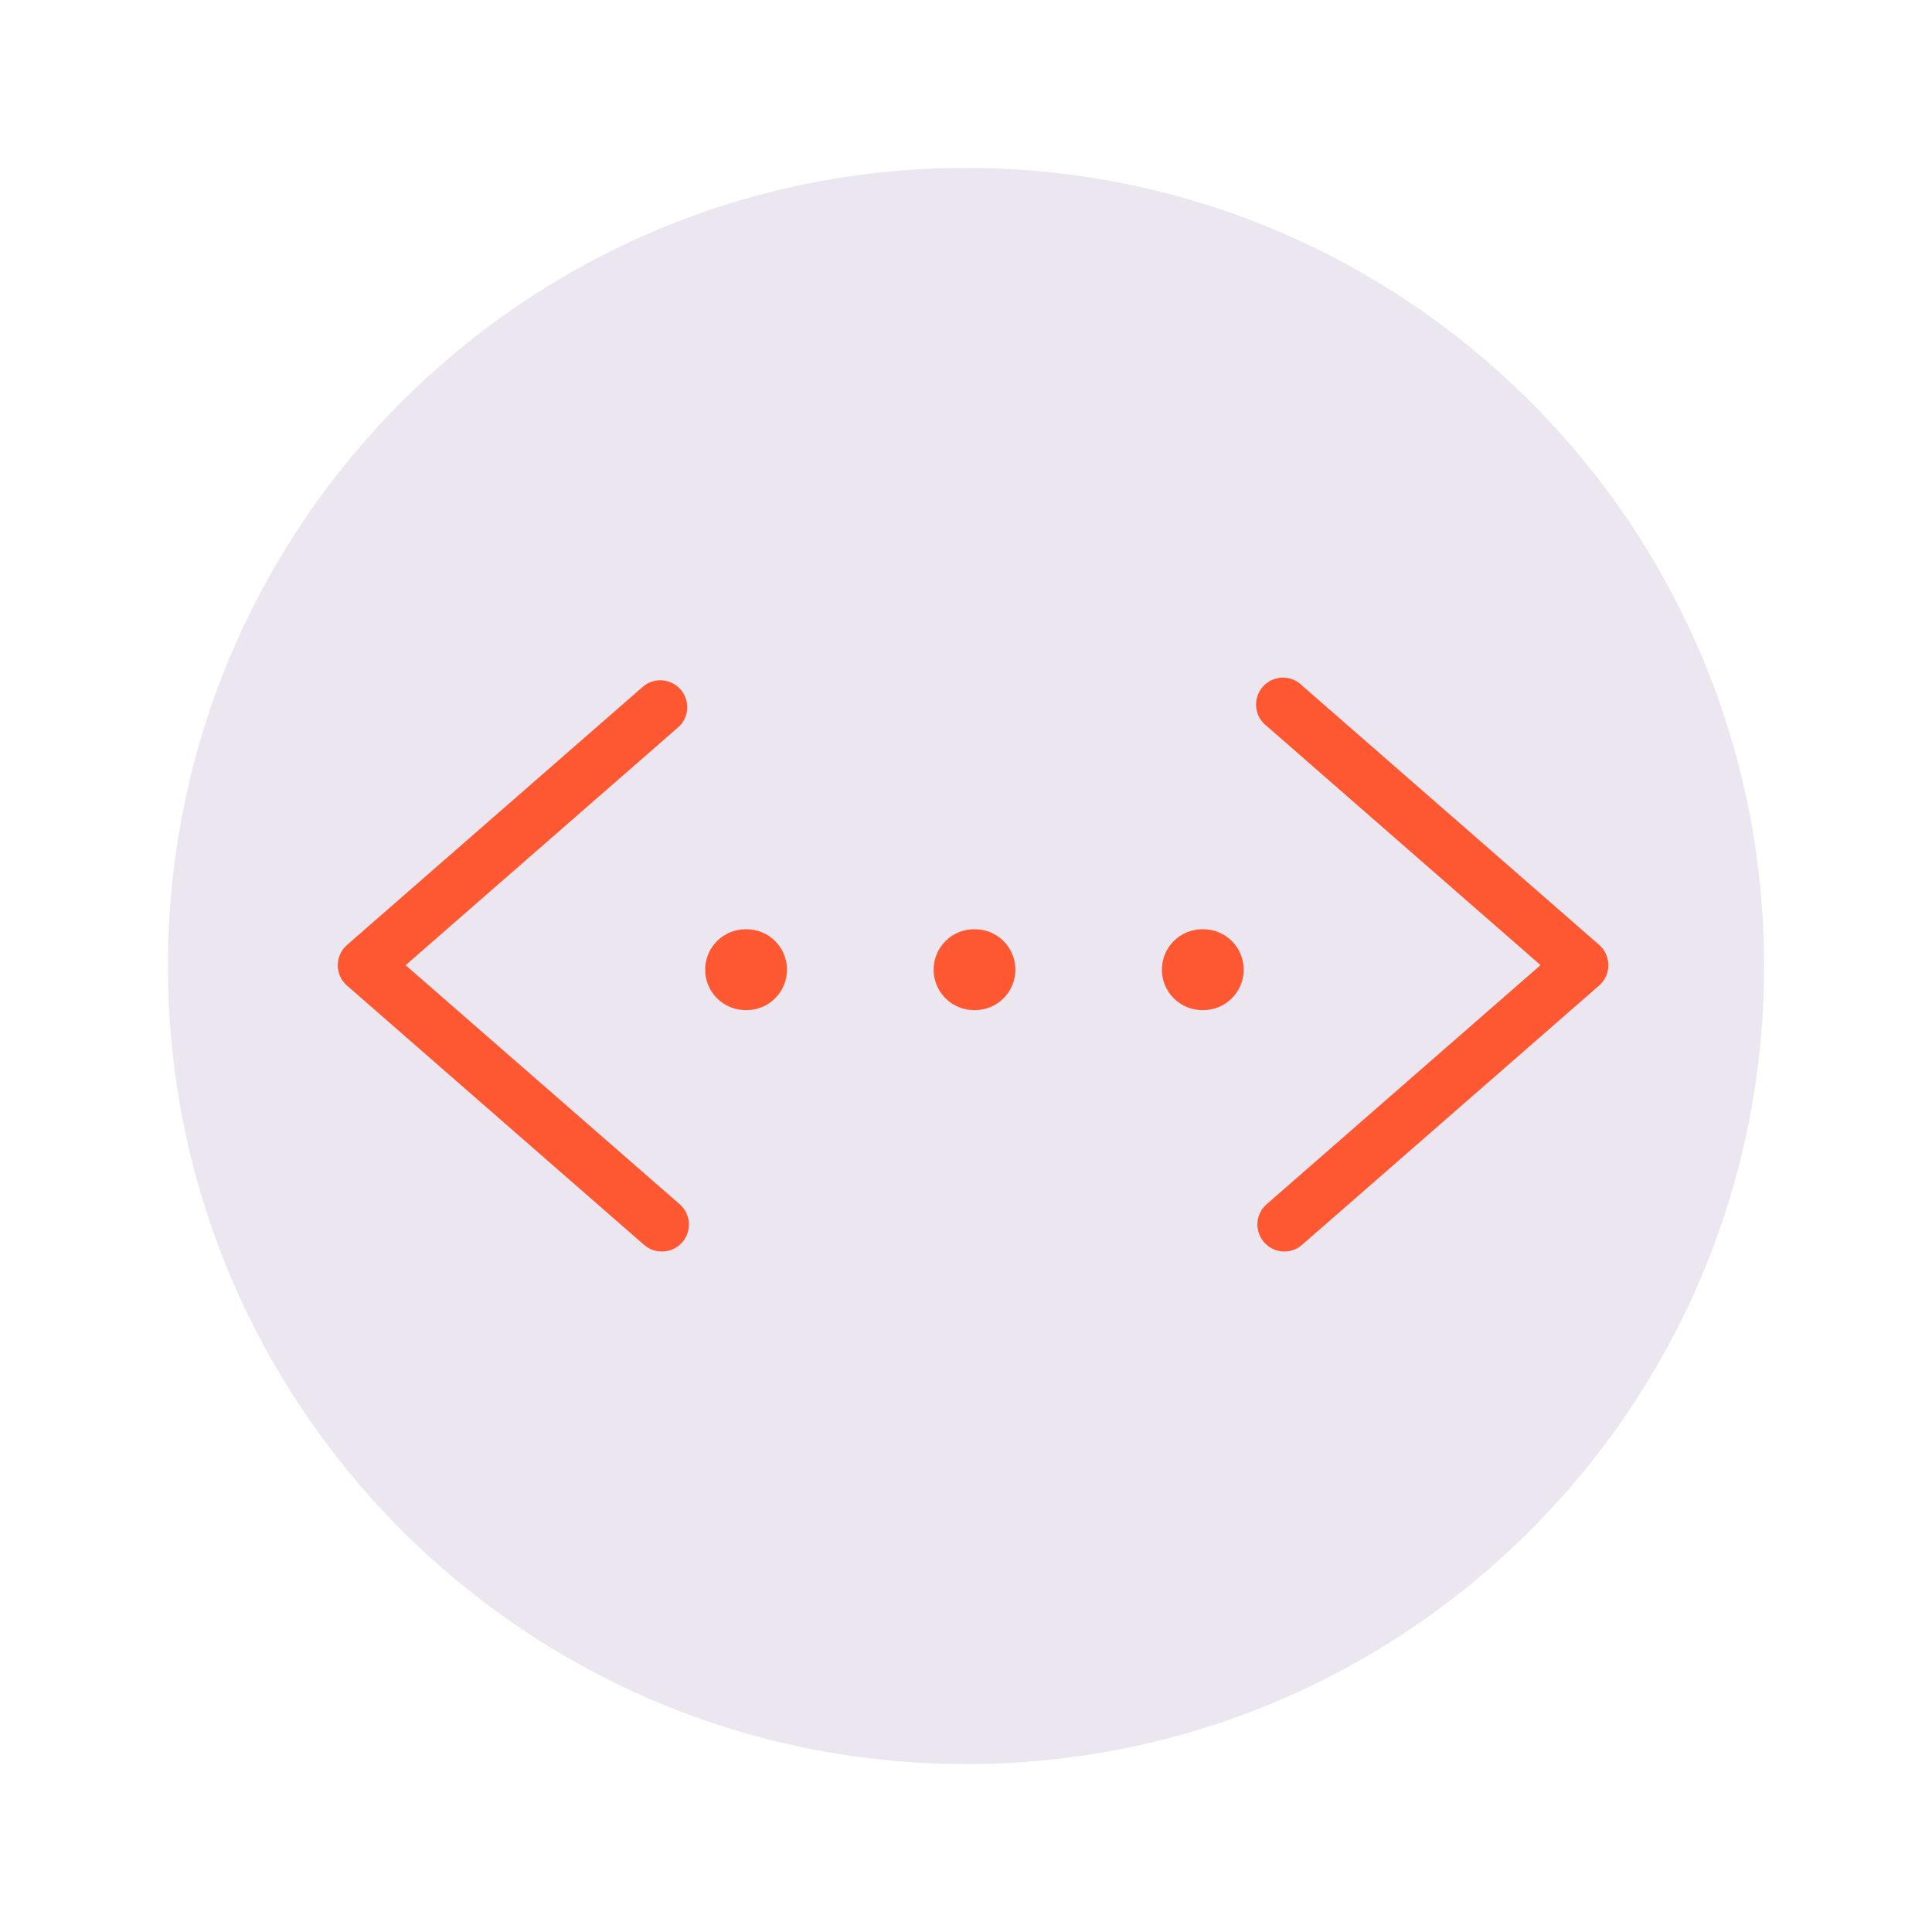 <?xml version="1.0" encoding="UTF-8"?>
<svg xmlns="http://www.w3.org/2000/svg" width="108" height="108" viewBox="0 0 108 108" fill="none">
  <path d="M54.001 98.614C78.64 98.614 98.615 78.64 98.615 54C98.615 29.36 78.64 9.386 54.001 9.386C29.361 9.386 9.387 29.36 9.387 54C9.387 78.64 29.361 98.614 54.001 98.614Z" fill="#EBE6EF"></path>
  <path d="M36.99 69.959C36.626 69.959 36.275 69.826 36.001 69.587L19.391 55.09C19.231 54.949 19.102 54.775 19.014 54.58C18.926 54.385 18.881 54.174 18.881 53.96C18.881 53.746 18.926 53.535 19.014 53.34C19.102 53.145 19.231 52.971 19.391 52.83L36.001 38.333C36.304 38.103 36.684 37.996 37.063 38.035C37.441 38.074 37.792 38.255 38.043 38.541C38.294 38.827 38.427 39.198 38.416 39.579C38.405 39.959 38.25 40.322 37.982 40.593L22.674 53.955L37.995 67.317C38.226 67.518 38.39 67.786 38.465 68.084C38.54 68.381 38.522 68.694 38.414 68.982C38.307 69.269 38.114 69.516 37.861 69.691C37.609 69.866 37.309 69.959 37.003 69.959H36.99Z" fill="#FD5831"></path>
  <path d="M71.803 69.959C71.495 69.96 71.194 69.867 70.94 69.692C70.687 69.517 70.493 69.269 70.385 68.981C70.277 68.692 70.26 68.378 70.336 68.079C70.412 67.781 70.578 67.513 70.811 67.312L86.117 53.95L70.811 40.588C70.646 40.463 70.508 40.305 70.406 40.125C70.305 39.944 70.242 39.745 70.221 39.539C70.2 39.333 70.221 39.125 70.284 38.928C70.347 38.73 70.45 38.548 70.587 38.393C70.723 38.237 70.89 38.111 71.078 38.023C71.265 37.935 71.468 37.886 71.675 37.88C71.882 37.874 72.088 37.91 72.281 37.987C72.473 38.064 72.647 38.18 72.792 38.327L89.399 52.825C89.56 52.966 89.688 53.14 89.776 53.335C89.864 53.53 89.909 53.741 89.909 53.955C89.909 54.169 89.864 54.38 89.776 54.575C89.688 54.77 89.56 54.944 89.399 55.085L72.792 69.582C72.519 69.823 72.167 69.957 71.803 69.959Z" fill="#FD5831"></path>
  <path d="M41.734 56.466H41.678C41.079 56.466 40.504 56.228 40.08 55.804C39.656 55.38 39.418 54.806 39.418 54.206C39.418 53.606 39.656 53.032 40.08 52.608C40.504 52.184 41.079 51.946 41.678 51.946H41.734C42.333 51.946 42.908 52.184 43.332 52.608C43.756 53.032 43.994 53.606 43.994 54.206C43.994 54.806 43.756 55.38 43.332 55.804C42.908 56.228 42.333 56.466 41.734 56.466Z" fill="#FD5831"></path>
  <path d="M54.503 56.466H54.45C53.85 56.466 53.275 56.228 52.852 55.804C52.428 55.38 52.19 54.806 52.19 54.206C52.19 53.606 52.428 53.032 52.852 52.608C53.275 52.184 53.85 51.946 54.45 51.946H54.503C55.102 51.946 55.677 52.184 56.101 52.608C56.525 53.032 56.763 53.606 56.763 54.206C56.763 54.806 56.525 55.38 56.101 55.804C55.677 56.228 55.102 56.466 54.503 56.466Z" fill="#FD5831"></path>
  <path d="M67.265 56.466H67.21C66.61 56.466 66.035 56.228 65.611 55.804C65.187 55.38 64.949 54.806 64.949 54.206C64.949 53.606 65.187 53.032 65.611 52.608C66.035 52.184 66.61 51.946 67.21 51.946H67.265C67.865 51.946 68.439 52.184 68.863 52.608C69.287 53.032 69.525 53.606 69.525 54.206C69.525 54.806 69.287 55.38 68.863 55.804C68.439 56.228 67.865 56.466 67.265 56.466Z" fill="#FD5831"></path>
</svg>

